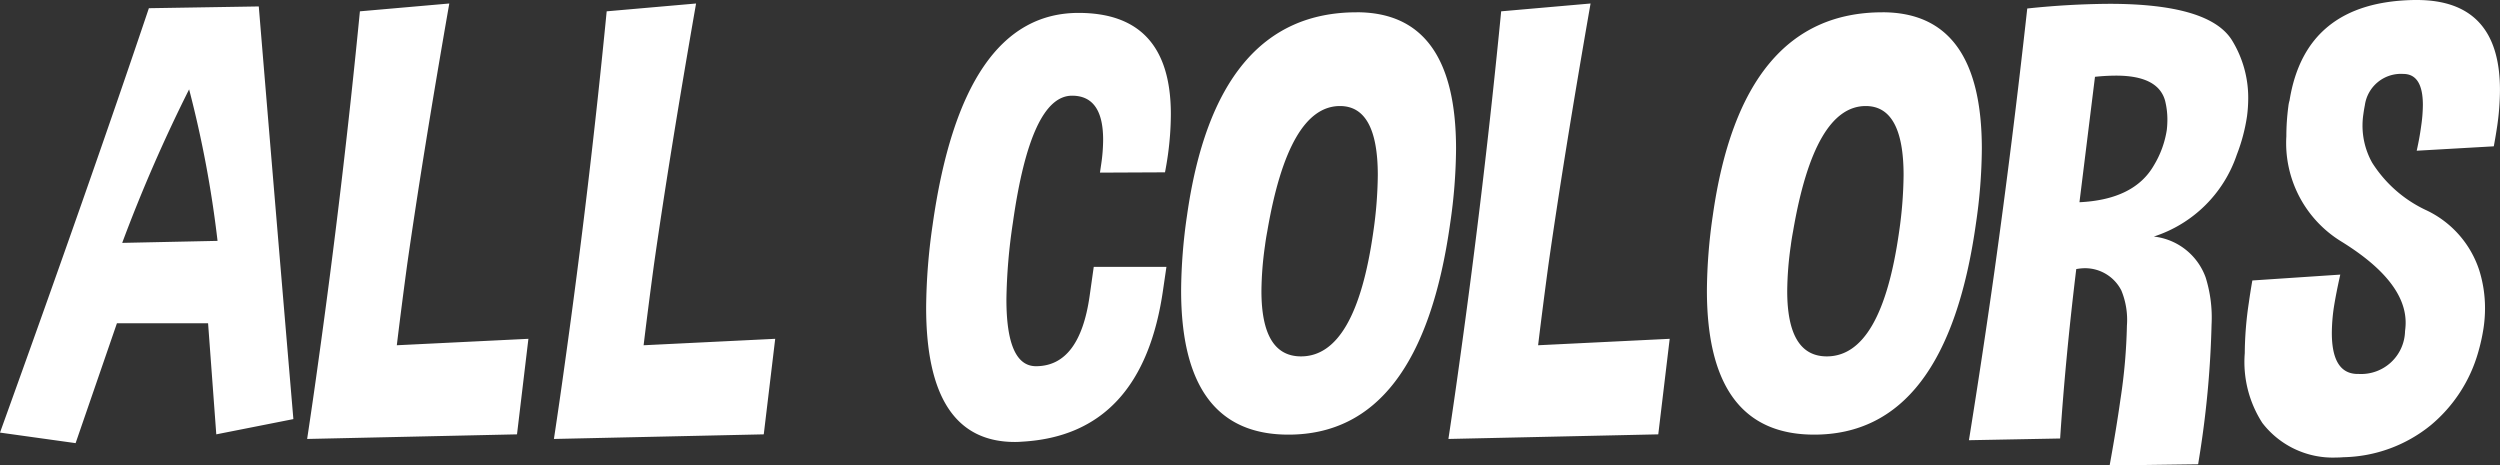 <svg xmlns="http://www.w3.org/2000/svg" width="124.951" height="23.262"><rect width="100%" height="100%" fill="#333333" stroke="none"/><path id="chart_ttl" d="M-.073-1.318q4.512-12.51 7.441-21.211l5.493-.088q.747 9.053 1.729 20.625l-3.853.762-.41-5.552H5.771L3.706-.791zM10.8-10.9a55.28 55.28 0 0 0-1.421-7.573A77.153 77.153 0 0 0 6.035-10.8zm11.583-11.864q-1.333 7.632-2.11 13.081-.293 2.168-.513 4l6.577-.322-.57 4.775L15.278-1q.293-1.934.557-3.853 1.23-8.8 2.08-17.52zm12.334 0q-1.333 7.632-2.109 13.081-.293 2.168-.513 4l6.577-.322L38.1-1.23 27.612-1q.293-1.934.557-3.853 1.23-8.8 2.08-17.52zm23.438 8.438l-3.252.015.059-.4a8.526 8.526 0 0 0 .1-1.245q0-2.2-1.553-2.2-2.065 0-2.959 6.357a27.988 27.988 0 0 0-.322 3.823q0 3.34 1.479 3.34h.015q2.168-.015 2.666-3.516l.205-1.45h3.633l-.161 1.1Q57.041-1.2 51.006-.864q-.176.015-.352.015-4.438 0-4.438-6.724a29.982 29.982 0 0 1 .322-4.116q1.494-10.605 7.295-10.605 4.614 0 4.614 5.068a15.381 15.381 0 0 1-.146 2.021q-.059.425-.147.879zm9.58-8q4.966 0 4.966 6.826a26.522 26.522 0 0 1-.293 3.721q-1.48 10.563-8.087 10.563-5.361 0-5.361-7.207a26.828 26.828 0 0 1 .293-3.735q1.435-10.166 8.481-10.166zm-4.468 10.944q-.073.381-.117.732a16.73 16.73 0 0 0-.176 2.256q0 3.267 1.978 3.267 2.739 0 3.618-6.255a20.849 20.849 0 0 0 .22-2.8q0-3.457-1.89-3.457-2.564.002-3.633 6.257zm16.157-11.382q-1.333 7.632-2.109 13.081-.293 2.168-.513 4l6.577-.322-.571 4.775L72.319-1q.293-1.934.557-3.853 1.23-8.8 2.08-17.52zm14.59.439q4.966 0 4.966 6.826a26.522 26.522 0 0 1-.293 3.721Q97.207-1.216 90.6-1.216q-5.361 0-5.361-7.207a26.828 26.828 0 0 1 .293-3.735q1.436-10.166 8.482-10.166zm-4.468 10.943q-.073.381-.117.732a16.73 16.73 0 0 0-.176 2.256q0 3.267 1.978 3.267 2.739 0 3.618-6.255a20.849 20.849 0 0 0 .22-2.8q0-3.457-1.89-3.457-2.564.002-3.633 6.257zM98.335-.937q.674-4.189 1.274-8.437.908-6.5 1.641-13.14a40.917 40.917 0 0 1 4.1-.234q5.01 0 6.138 1.831a5.479 5.479 0 0 1 .806 2.886 6.978 6.978 0 0 1-.059.894 8.886 8.886 0 0 1-.513 1.934 6.473 6.473 0 0 1-4.146 4.087 3.121 3.121 0 0 1 2.593 2.051 6.738 6.738 0 0 1 .293 2.344 48.831 48.831 0 0 1-.571 6.357l-.1.63-4.424.059q.337-1.846.542-3.311a27.891 27.891 0 0 0 .322-3.677 3.857 3.857 0 0 0-.278-1.758 2.036 2.036 0 0 0-1.8-1.113 2.463 2.463 0 0 0-.454.044q-.542 4.468-.806 8.467zm6.3-18.164l-.776 6.27q2.739-.132 3.721-1.846a4.836 4.836 0 0 0 .645-1.772 4.643 4.643 0 0 0 .029-.513 3.911 3.911 0 0 0-.117-.952q-.352-1.245-2.446-1.245a10.391 10.391 0 0 0-1.057.059zm7.865 10.18l4.395-.293q-.205.908-.322 1.641a9.125 9.125 0 0 0-.1 1.274q0 2.051 1.3 2.051h.059a2.193 2.193 0 0 0 2.3-2.139l.015-.132q.015-.146.015-.293 0-2.065-3.193-4.043a5.77 5.77 0 0 1-2.769-5.273 11.417 11.417 0 0 1 .1-1.494 1.557 1.557 0 0 1 .059-.293q.791-4.937 6.24-5.024h.117q4.16 0 4.16 4.5a12.882 12.882 0 0 1-.132 1.758q-.073.5-.176 1.055l-3.853.22q.146-.659.22-1.216a7.474 7.474 0 0 0 .088-1.069q0-1.553-.981-1.553a1.82 1.82 0 0 0-1.919 1.567q-.044.22-.073.439a3.849 3.849 0 0 0-.044.571 3.8 3.8 0 0 0 .483 1.86 6.388 6.388 0 0 0 2.732 2.388 5.046 5.046 0 0 1 2.615 2.974 6.3 6.3 0 0 1 .293 1.919 6.739 6.739 0 0 1-.073.981 9.51 9.51 0 0 1-.264 1.2 7.359 7.359 0 0 1-2.388 3.669 7.14 7.14 0 0 1-4.351 1.589q-.176.015-.352.015A4.441 4.441 0 0 1 113-1.8a5.613 5.613 0 0 1-.879-3.486 17.726 17.726 0 0 1 .205-2.534q.074-.53.174-1.101z" transform="translate(.073 22.939)" fill="#fff"/></svg>